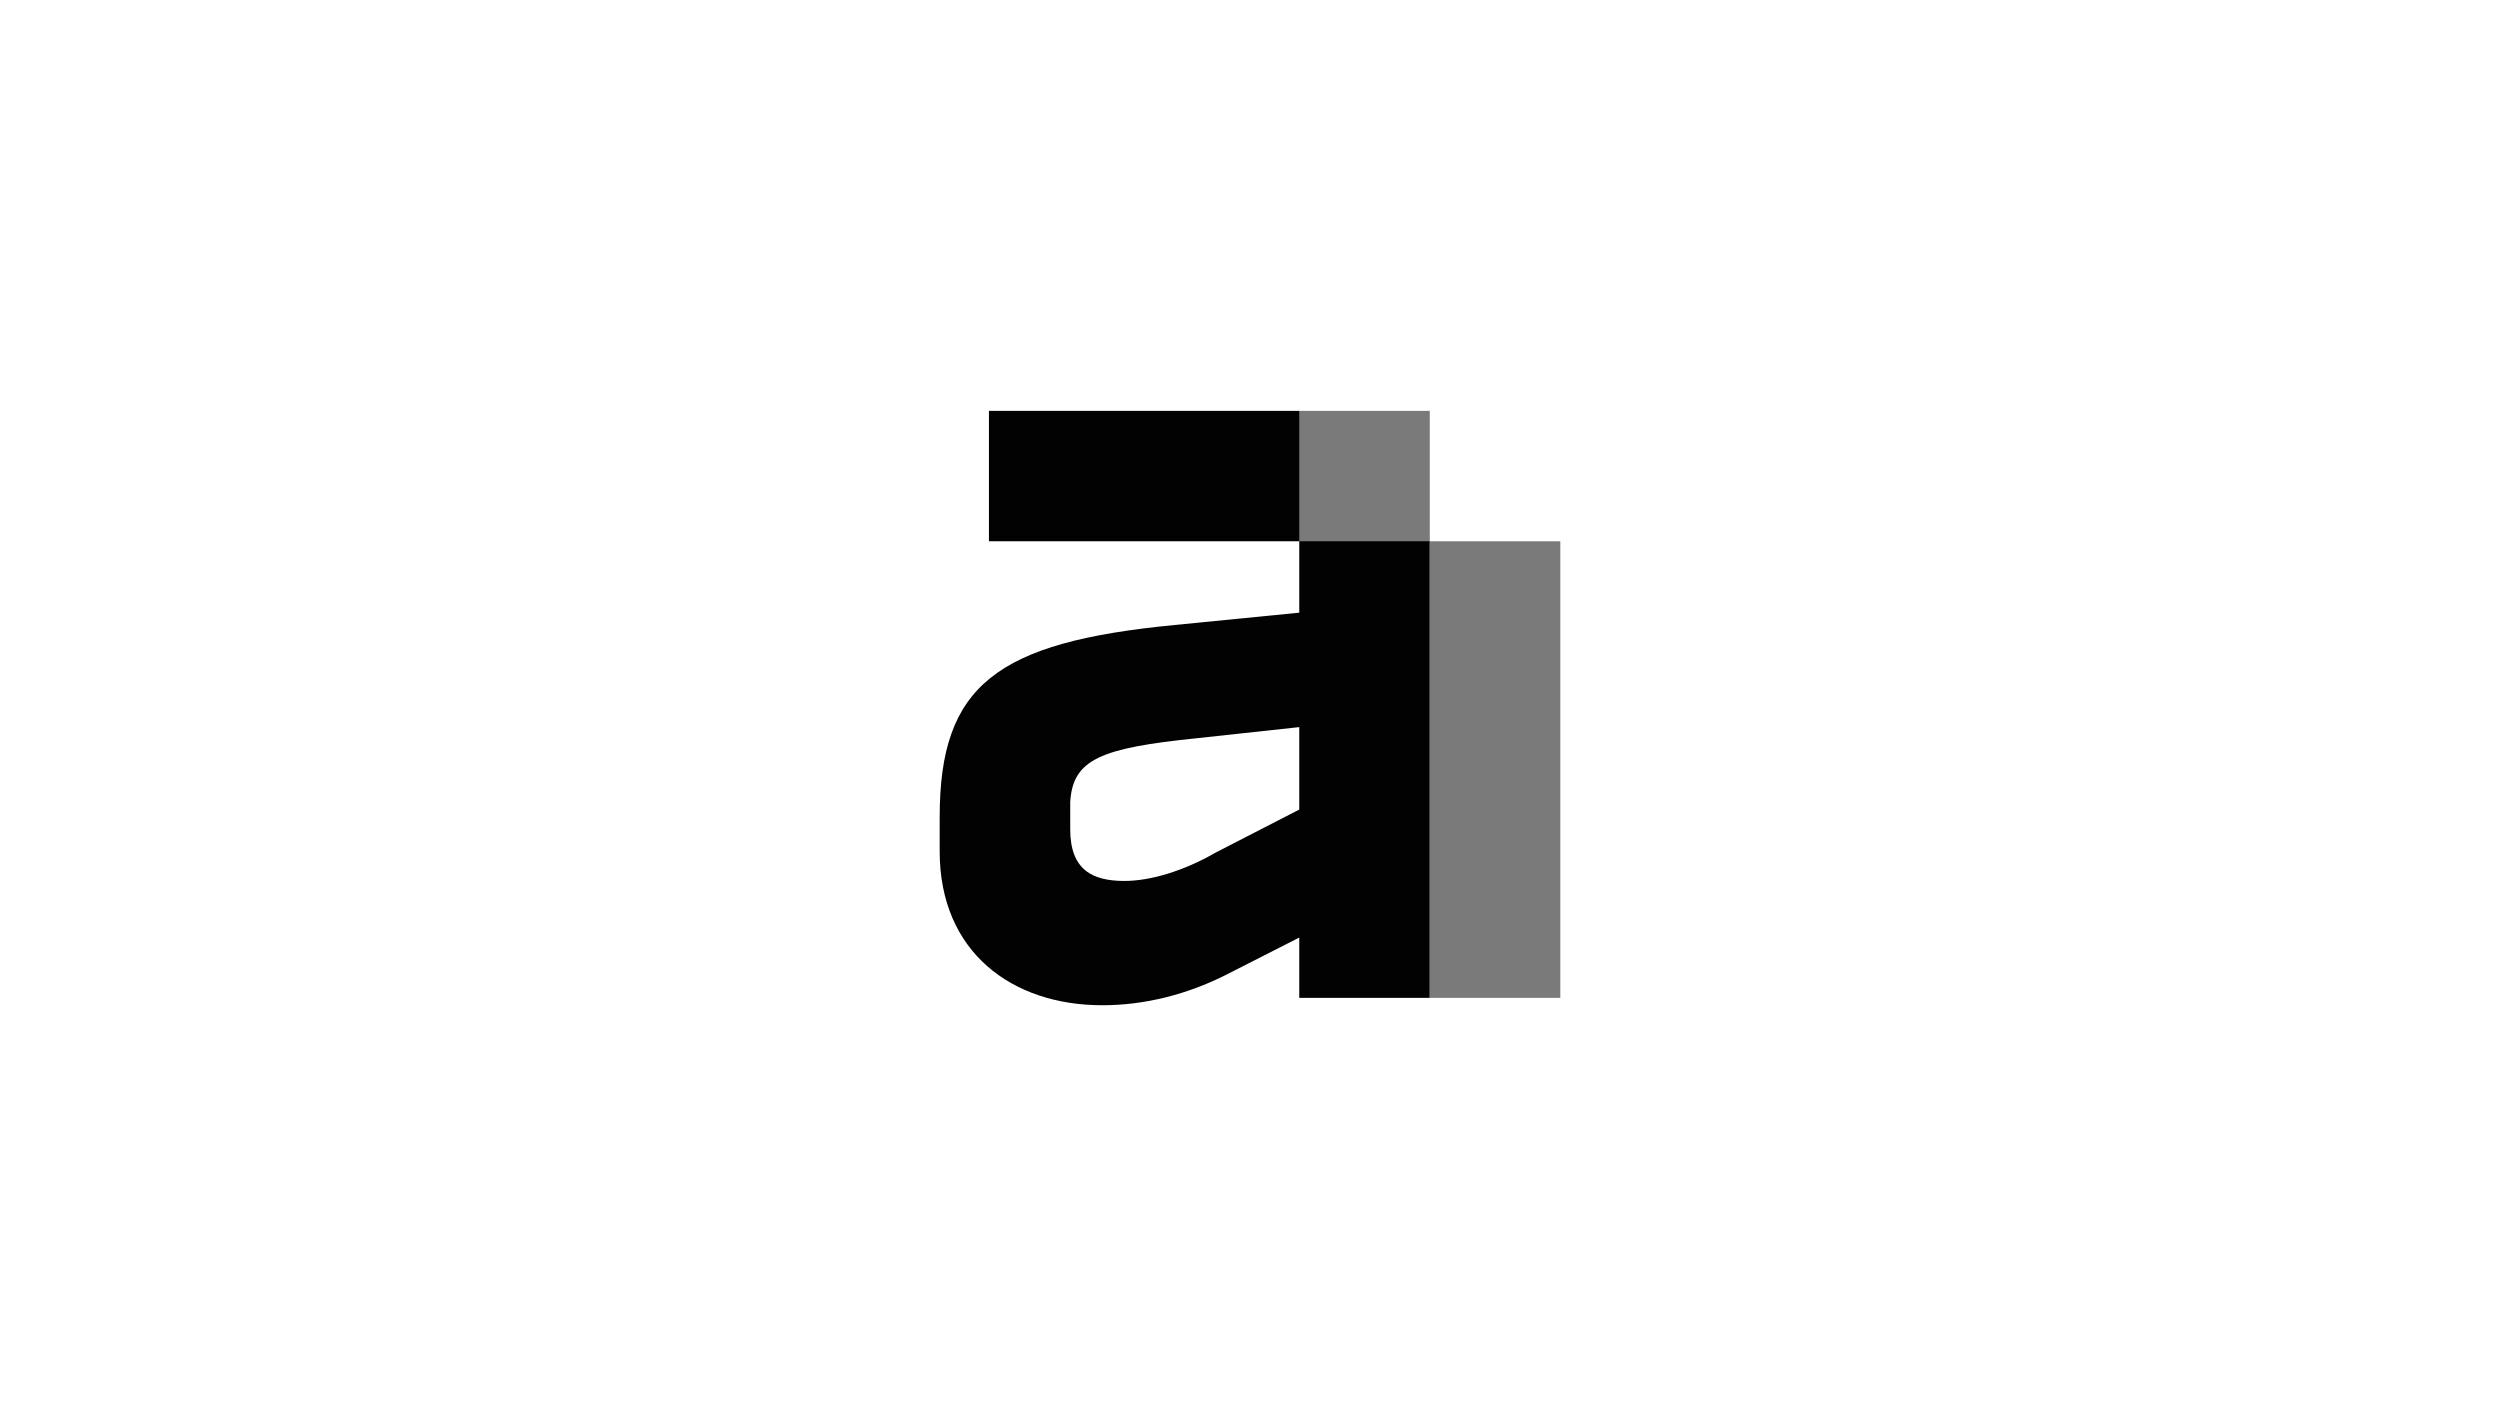 <svg width="572" height="324" viewBox="0 0 572 324" fill="none" xmlns="http://www.w3.org/2000/svg">
<g clip-path="url(#clip0_822_2523)">
<path d="M297.268 94H226.271V123.847H297.271V140.178L268.815 142.994C227.961 146.936 215 156.791 215 186.919V194.803C215 217.892 231.622 230 252.19 230C261.488 230 271.631 227.747 281.774 222.398L297.271 214.513V228.311H327.136V123.847L297.268 94ZM297.268 185.23L278.11 195.085C270.786 199.308 263.179 201.561 257.262 201.561C249.937 201.561 244.866 199.027 244.866 189.735V183.54C245.429 173.685 251.91 171.151 273.886 168.899L297.271 166.364V185.23H297.268Z" fill="#010201"/>
<path d="M327.135 94H297.27V123.847H327.135V94Z" fill="#7A7A7A"/>
<path d="M357.002 123.844H327.137V228.31H357.002V123.844Z" fill="#7A7A7A"/>
</g>
<defs>
<clipPath id="clip0_822_2523">
<rect width="142" height="136" fill="white" transform="translate(215 94)"/>
</clipPath>
</defs>
</svg>

